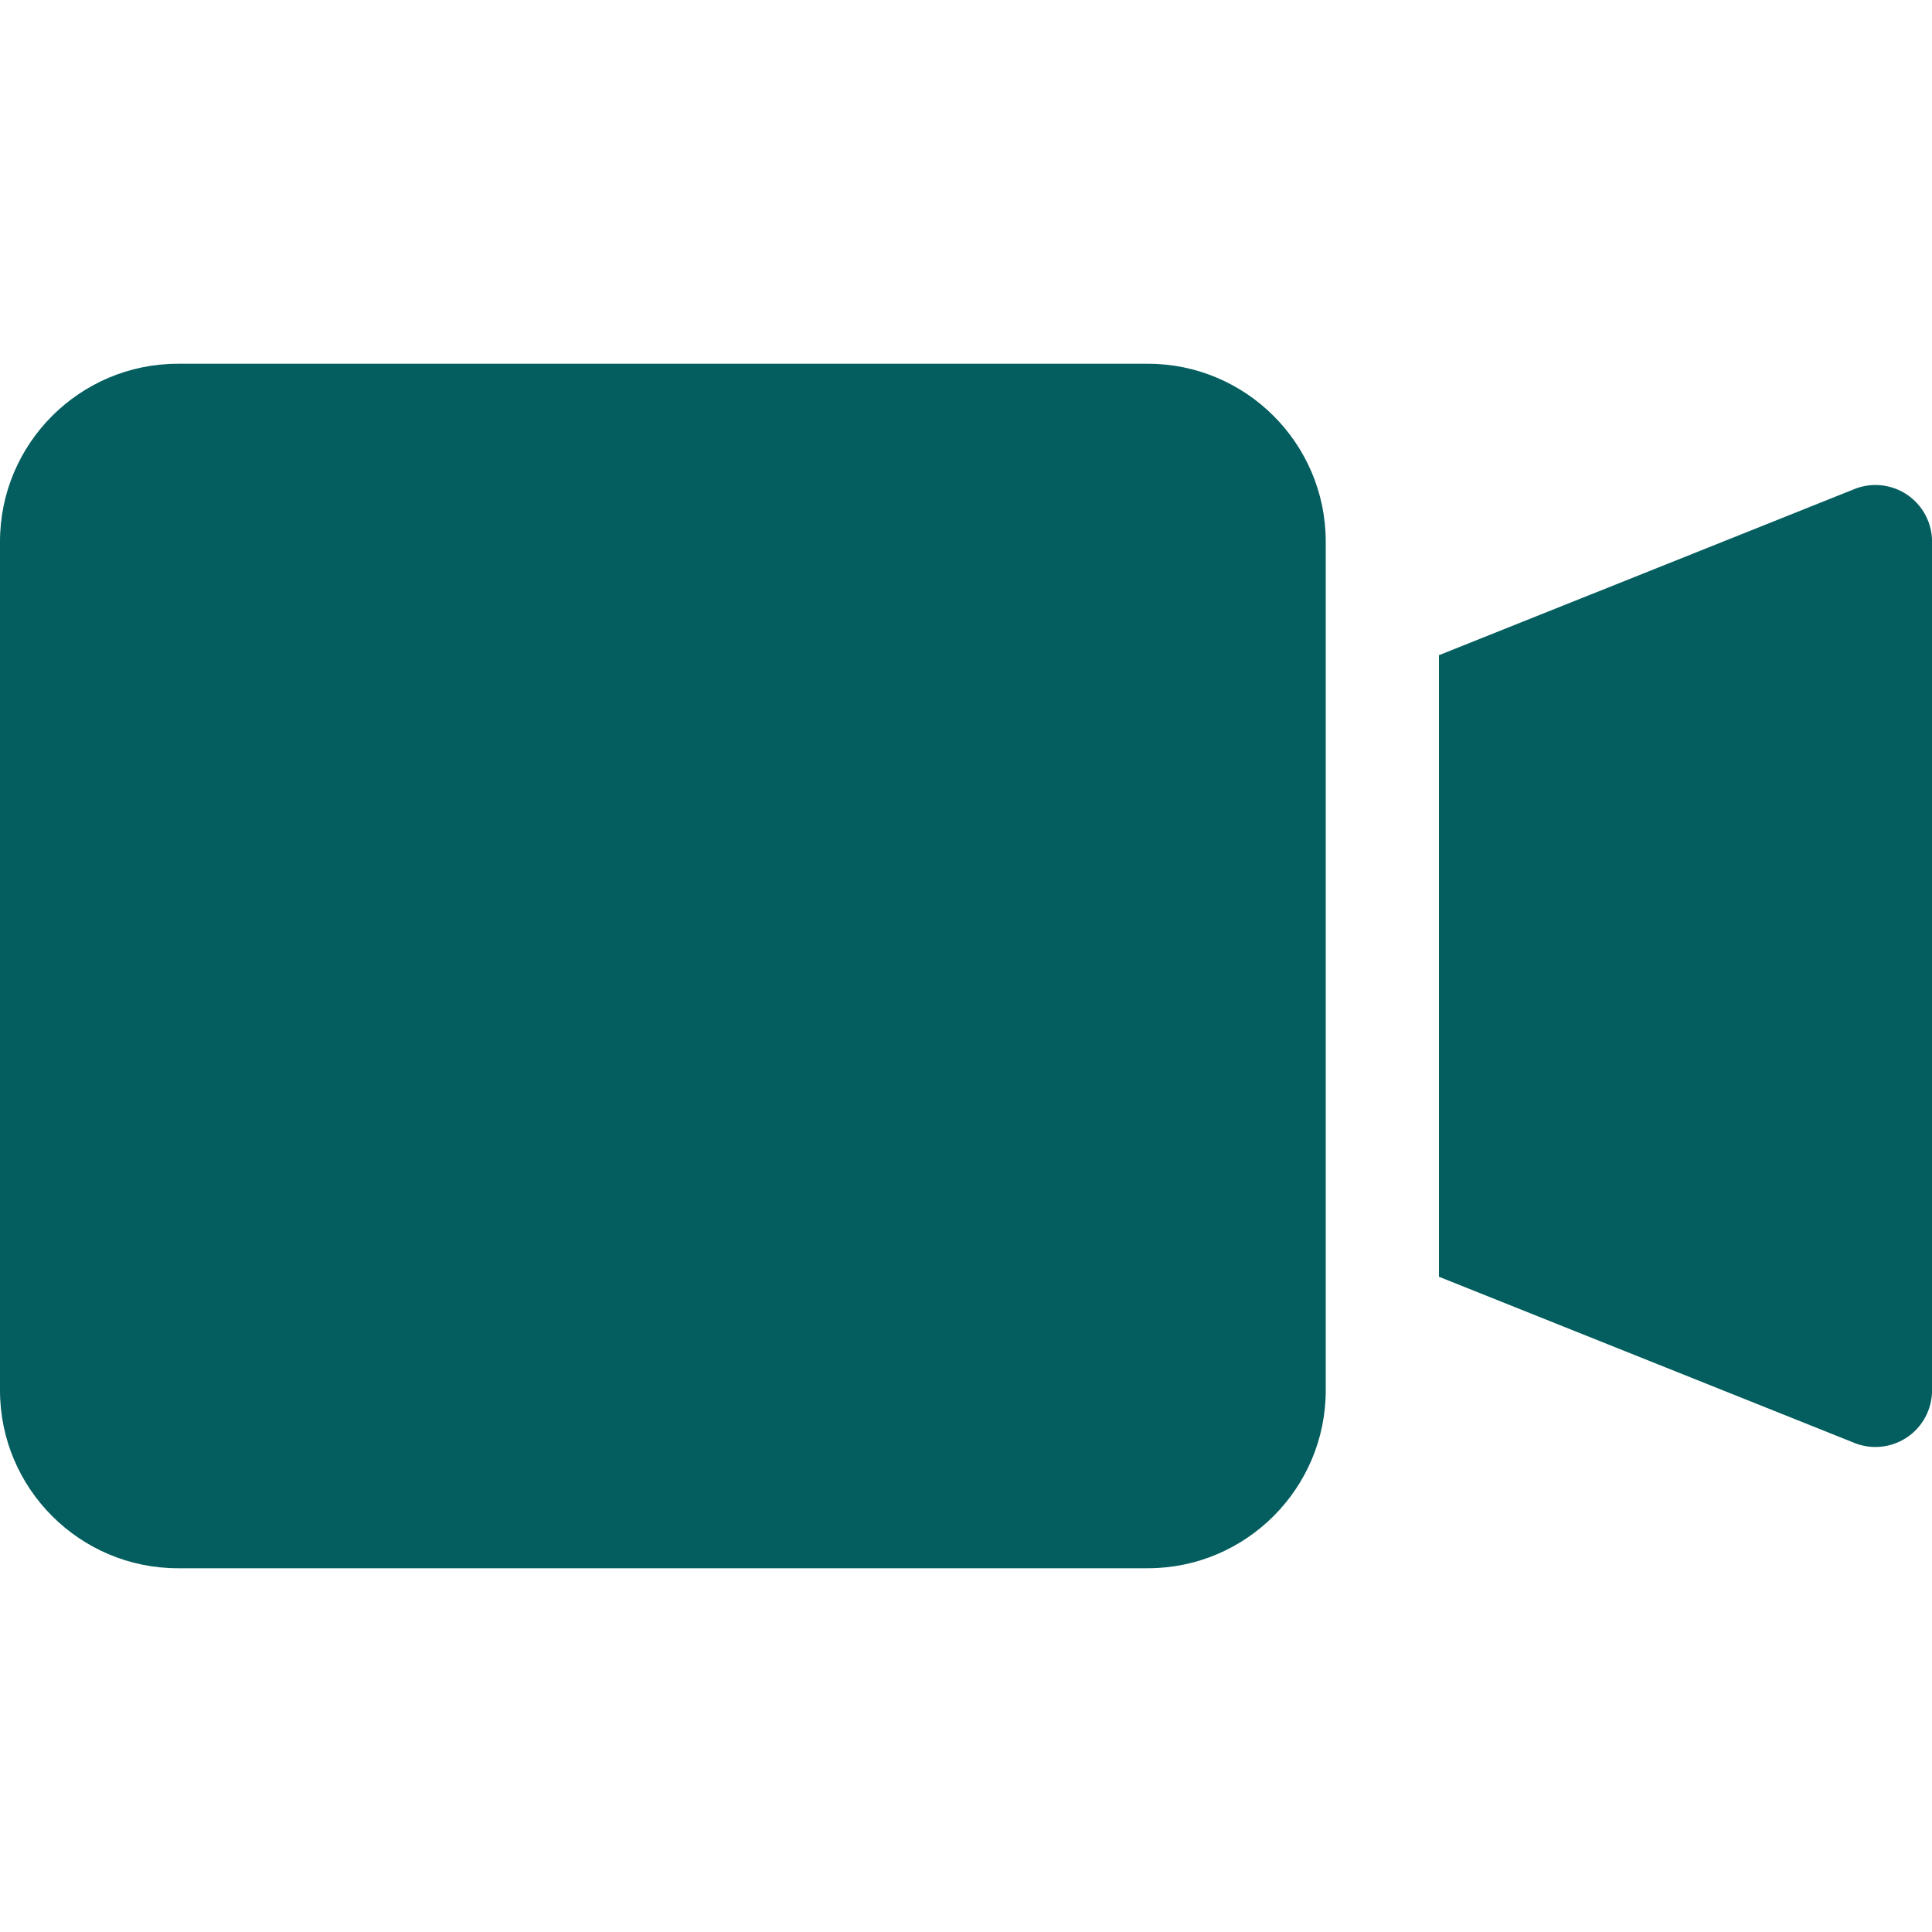 <svg width="50" height="50" viewBox="0 0 50 50" fill="none" xmlns="http://www.w3.org/2000/svg">
<path d="M49.357 12.804C48.955 12.531 48.443 12.476 47.992 12.657L37.24 16.957V33.042L47.992 37.343C48.167 37.413 48.352 37.448 48.536 37.448C48.824 37.448 49.111 37.362 49.357 37.196C49.76 36.923 50.001 36.469 50.001 35.983V14.017C50.001 13.531 49.76 13.076 49.357 12.804Z" fill="#045D5E"/>
<path d="M29.707 40.586H4.603C2.065 40.586 0 38.521 0 35.983V14.017C0 11.479 2.065 9.414 4.603 9.414H29.707C32.245 9.414 34.31 11.479 34.31 14.017V35.983C34.31 38.521 32.245 40.586 29.707 40.586Z" fill="#045D5E"/>
</svg>

